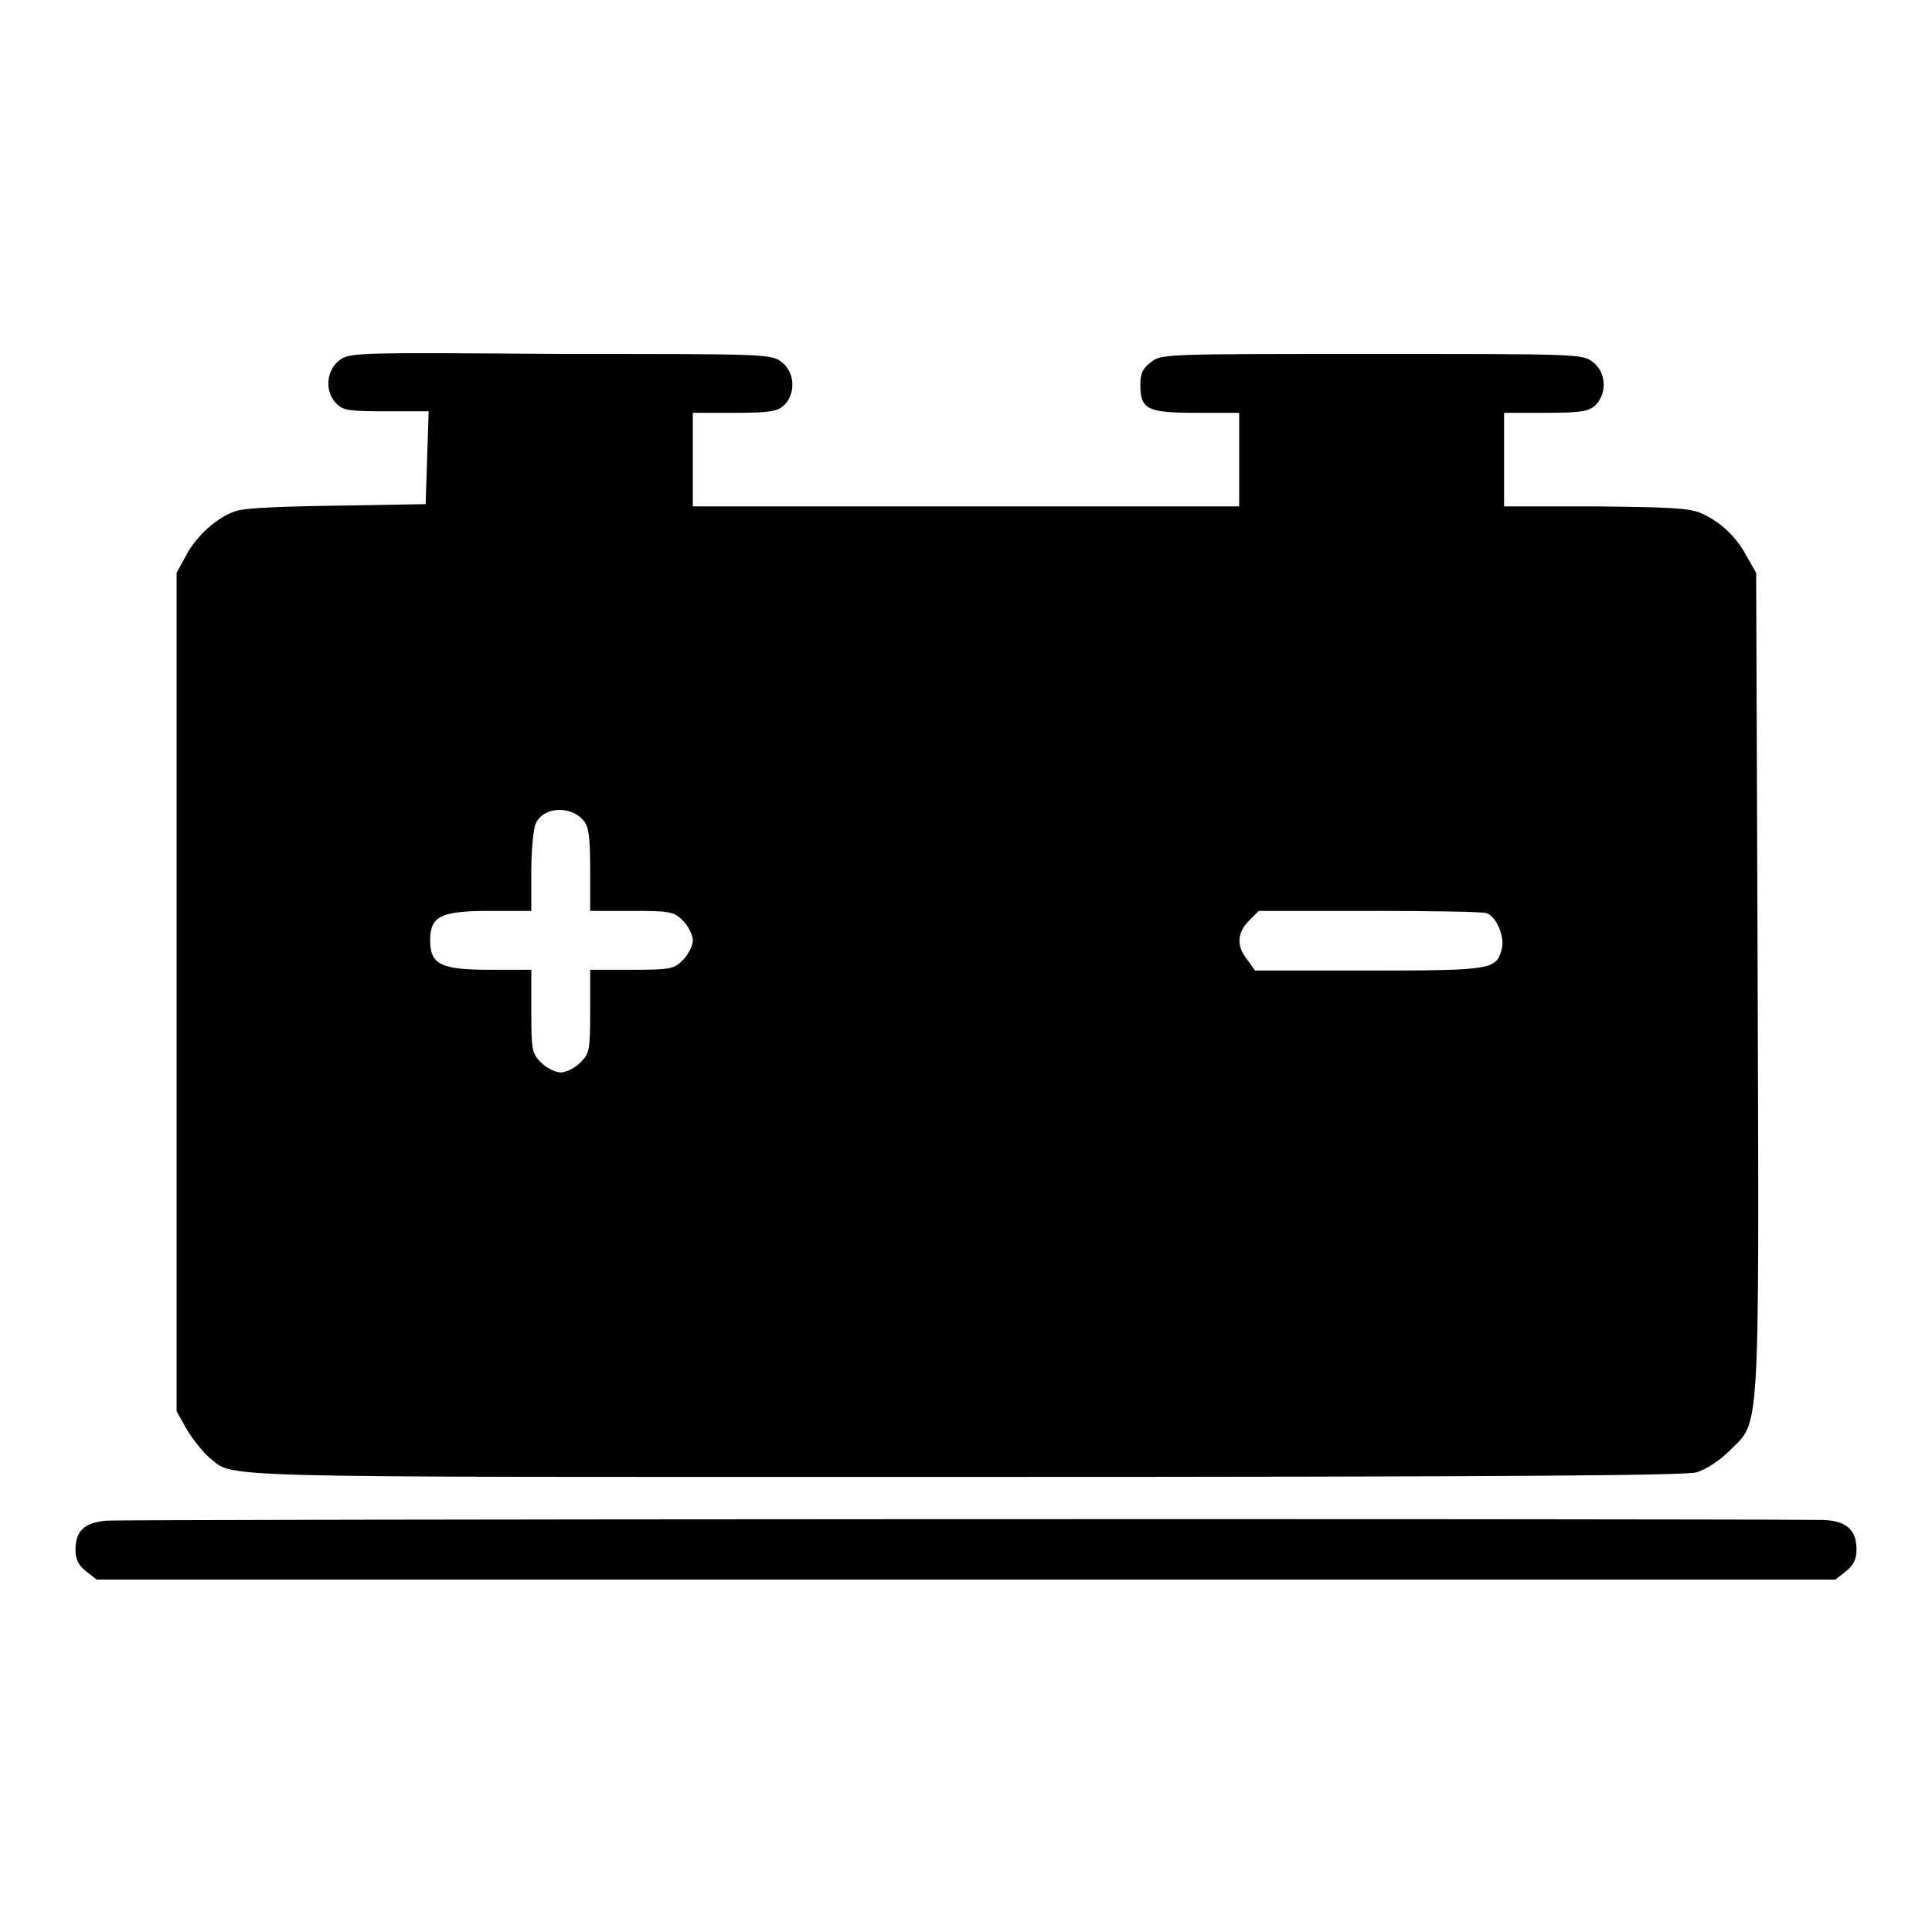 <?xml version="1.0" encoding="utf-8"?>
<!-- Svg Vector Icons : http://www.onlinewebfonts.com/icon -->
<!DOCTYPE svg PUBLIC "-//W3C//DTD SVG 1.1//EN" "http://www.w3.org/Graphics/SVG/1.1/DTD/svg11.dtd">
<svg version="1.1" xmlns="http://www.w3.org/2000/svg" xmlns:xlink="http://www.w3.org/1999/xlink" x="0px" y="0px" viewBox="0 0 256 256" enable-background="new 0 0 256 256" xml:space="preserve">
<g><g><g><path fill="#000000" d="M44.9,47.8c-1.7,1.4-1.9,4.1-0.3,5.7c0.9,0.9,1.7,1,6.6,1h5.6l-0.2,6.1l-0.2,6.2L44.8,67c-7.4,0.1-12.3,0.3-13.5,0.7c-2.5,0.8-5.3,3.3-6.7,6l-1.2,2.2v55.6V187l1.4,2.5c0.8,1.3,2.1,2.9,2.9,3.6c3.5,2.8-2.2,2.6,100,2.6c73.6,0,95.4-0.2,97.1-0.6c1.3-0.4,3.1-1.6,4.4-2.9c4-4,3.9-0.8,3.7-62.1l-0.2-54.2l-1.2-2.1c-1.4-2.7-3.6-4.7-6.1-5.8c-1.6-0.7-4.3-0.8-14.1-0.9h-12v-6.2v-6.2h5.5c4.8,0,5.7-0.2,6.6-1c1.6-1.6,1.4-4.4-0.3-5.7c-1.4-1.1-1.9-1.1-29.3-1.1s-28,0-29.3,1.1c-1.1,0.8-1.4,1.5-1.4,3c0,3.3,1,3.7,7.5,3.7h5.6v6.2v6.2H128H91.8v-6.2v-6.2h5.5c4.8,0,5.7-0.2,6.6-1c1.6-1.6,1.4-4.4-0.3-5.7c-1.4-1.1-1.9-1.1-29.3-1.1C46.8,46.7,46.3,46.7,44.9,47.8z M77.3,108.7c0.7,0.8,0.9,2.1,0.9,6.5v5.5h5.5c5.2,0,5.6,0.1,6.8,1.3c0.7,0.7,1.3,1.9,1.3,2.6c0,0.7-0.6,1.9-1.3,2.6c-1.2,1.2-1.6,1.3-6.8,1.3h-5.5v5.5c0,5.2-0.1,5.6-1.3,6.8c-0.7,0.7-1.9,1.3-2.6,1.3s-1.9-0.6-2.6-1.3c-1.2-1.2-1.3-1.6-1.3-6.8v-5.5h-5.5c-6.5,0-7.9-0.7-7.9-3.9s1.4-3.9,7.9-3.9h5.5v-5.3c0-2.9,0.3-5.7,0.6-6.3C72,106.9,75.6,106.7,77.3,108.7z M197,121c1.3,0.5,2.4,3.1,2,4.7c-0.7,2.8-1.3,2.9-17.6,2.9h-15.1l-1-1.4c-1.5-1.8-1.4-3.6,0.2-5.2l1.3-1.3h14.7C189.5,120.7,196.5,120.8,197,121z"/><path fill="#000000" d="M14,201.5c-2.9,0.3-4,1.4-4,3.9c0,1.2,0.4,2,1.4,2.8l1.4,1.1H128h115.2l1.4-1.1c1-0.8,1.4-1.6,1.4-2.9c0-2.7-1.5-3.9-4.8-3.9C218,201.2,15.9,201.3,14,201.5z"/></g></g></g>
</svg>